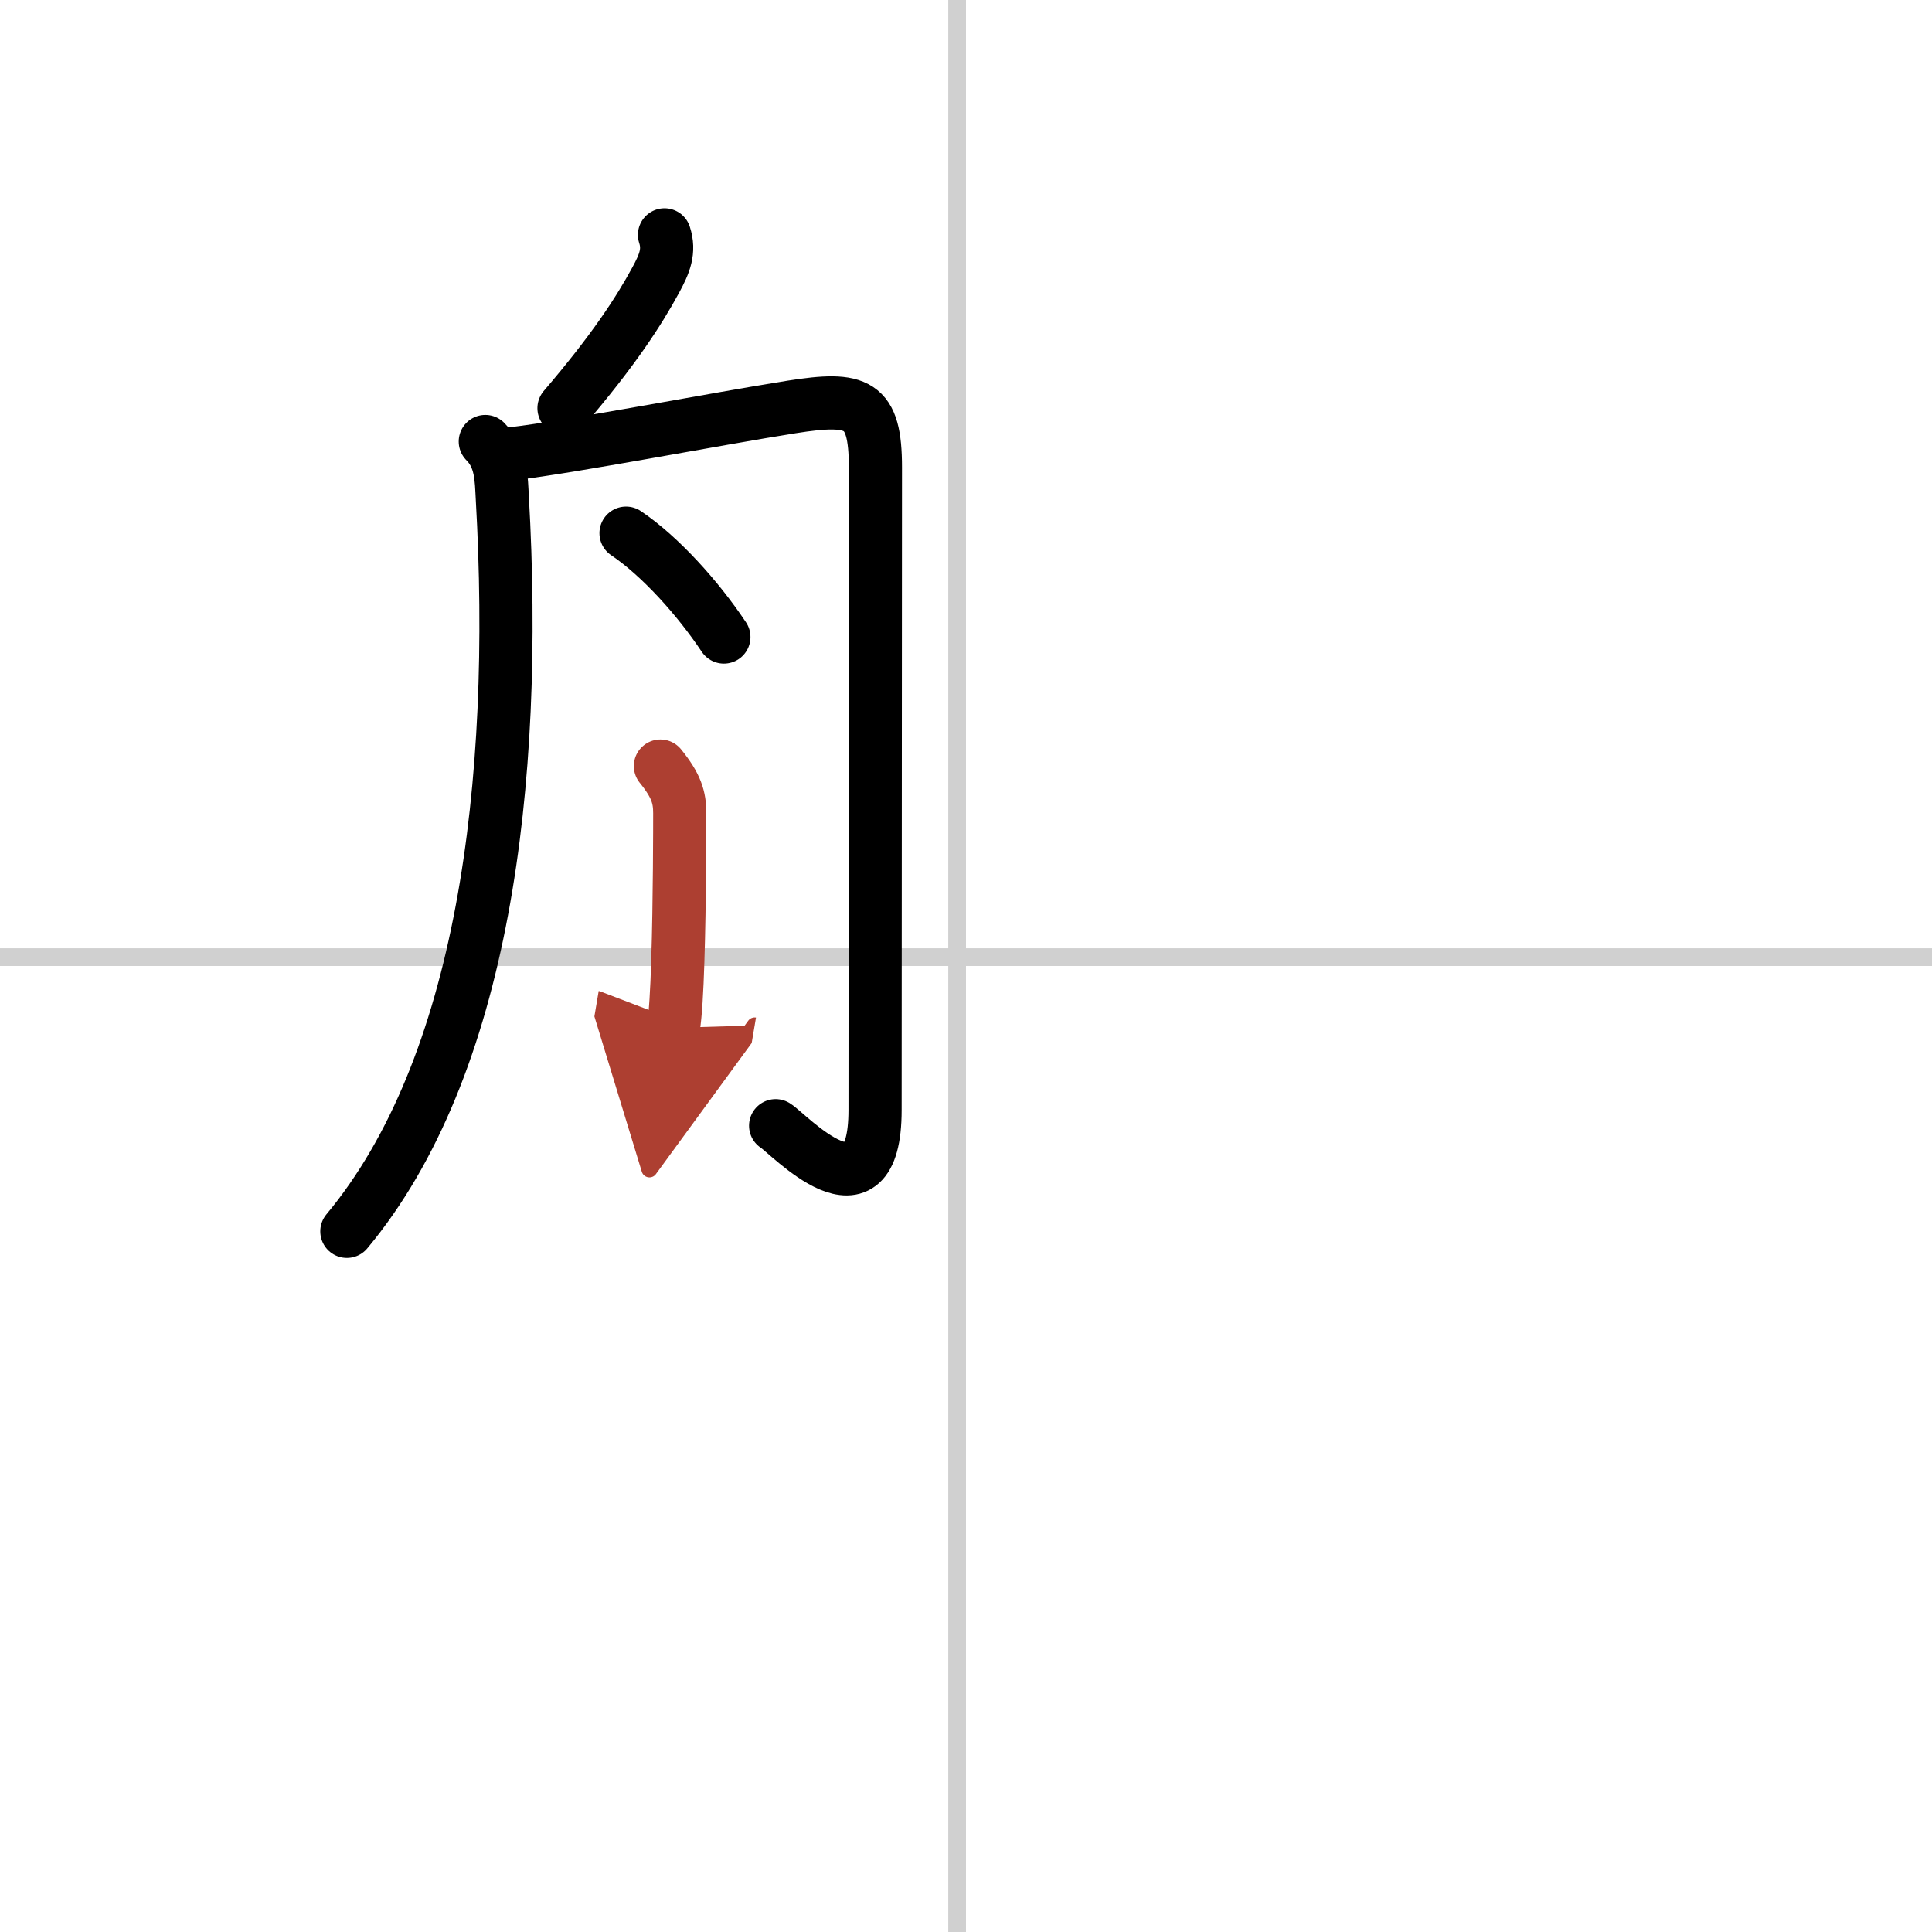<svg width="400" height="400" viewBox="0 0 109 109" xmlns="http://www.w3.org/2000/svg"><defs><marker id="a" markerWidth="4" orient="auto" refX="1" refY="5" viewBox="0 0 10 10"><polyline points="0 0 10 5 0 10 1 5" fill="#ad3f31" stroke="#ad3f31"/></marker></defs><g fill="none" stroke="#000" stroke-linecap="round" stroke-linejoin="round" stroke-width="3"><rect width="100%" height="100%" fill="#fff" stroke="#fff"/><line x1="54" x2="54" y2="109" stroke="#d0d0d0" stroke-width="1"/><line x2="109" y1="54" y2="54" stroke="#d0d0d0" stroke-width="1"/><path d="m37.49 13.25c0.3 0.92 0.01 1.62-0.5 2.56-0.94 1.73-2.36 3.94-5.17 7.22"/><path d="m27.38 24.91c0.92 0.92 0.9 2.11 0.96 3.18 0.92 16.15-1.08 32.15-8.77 41.38"/><path d="m28.89 25.6c3.35-0.39 11.53-1.97 15.77-2.64 3.74-0.59 4.73-0.23 4.73 3.41 0 6.28-0.02 34.23-0.02 36.25 0 6.66-4.89 1.33-5.61 0.89"/><path d="m35.32 30.08c1.93 1.3 4.06 3.67 5.52 5.86"/><path d="m37.26 43.22c0.9 1.11 1.09 1.77 1.09 2.66 0 0.6 0 4.95-0.11 8.38-0.05 1.62-0.13 3.02-0.25 3.73" marker-end="url(#a)" stroke="#ad3f31"/></g></svg>
